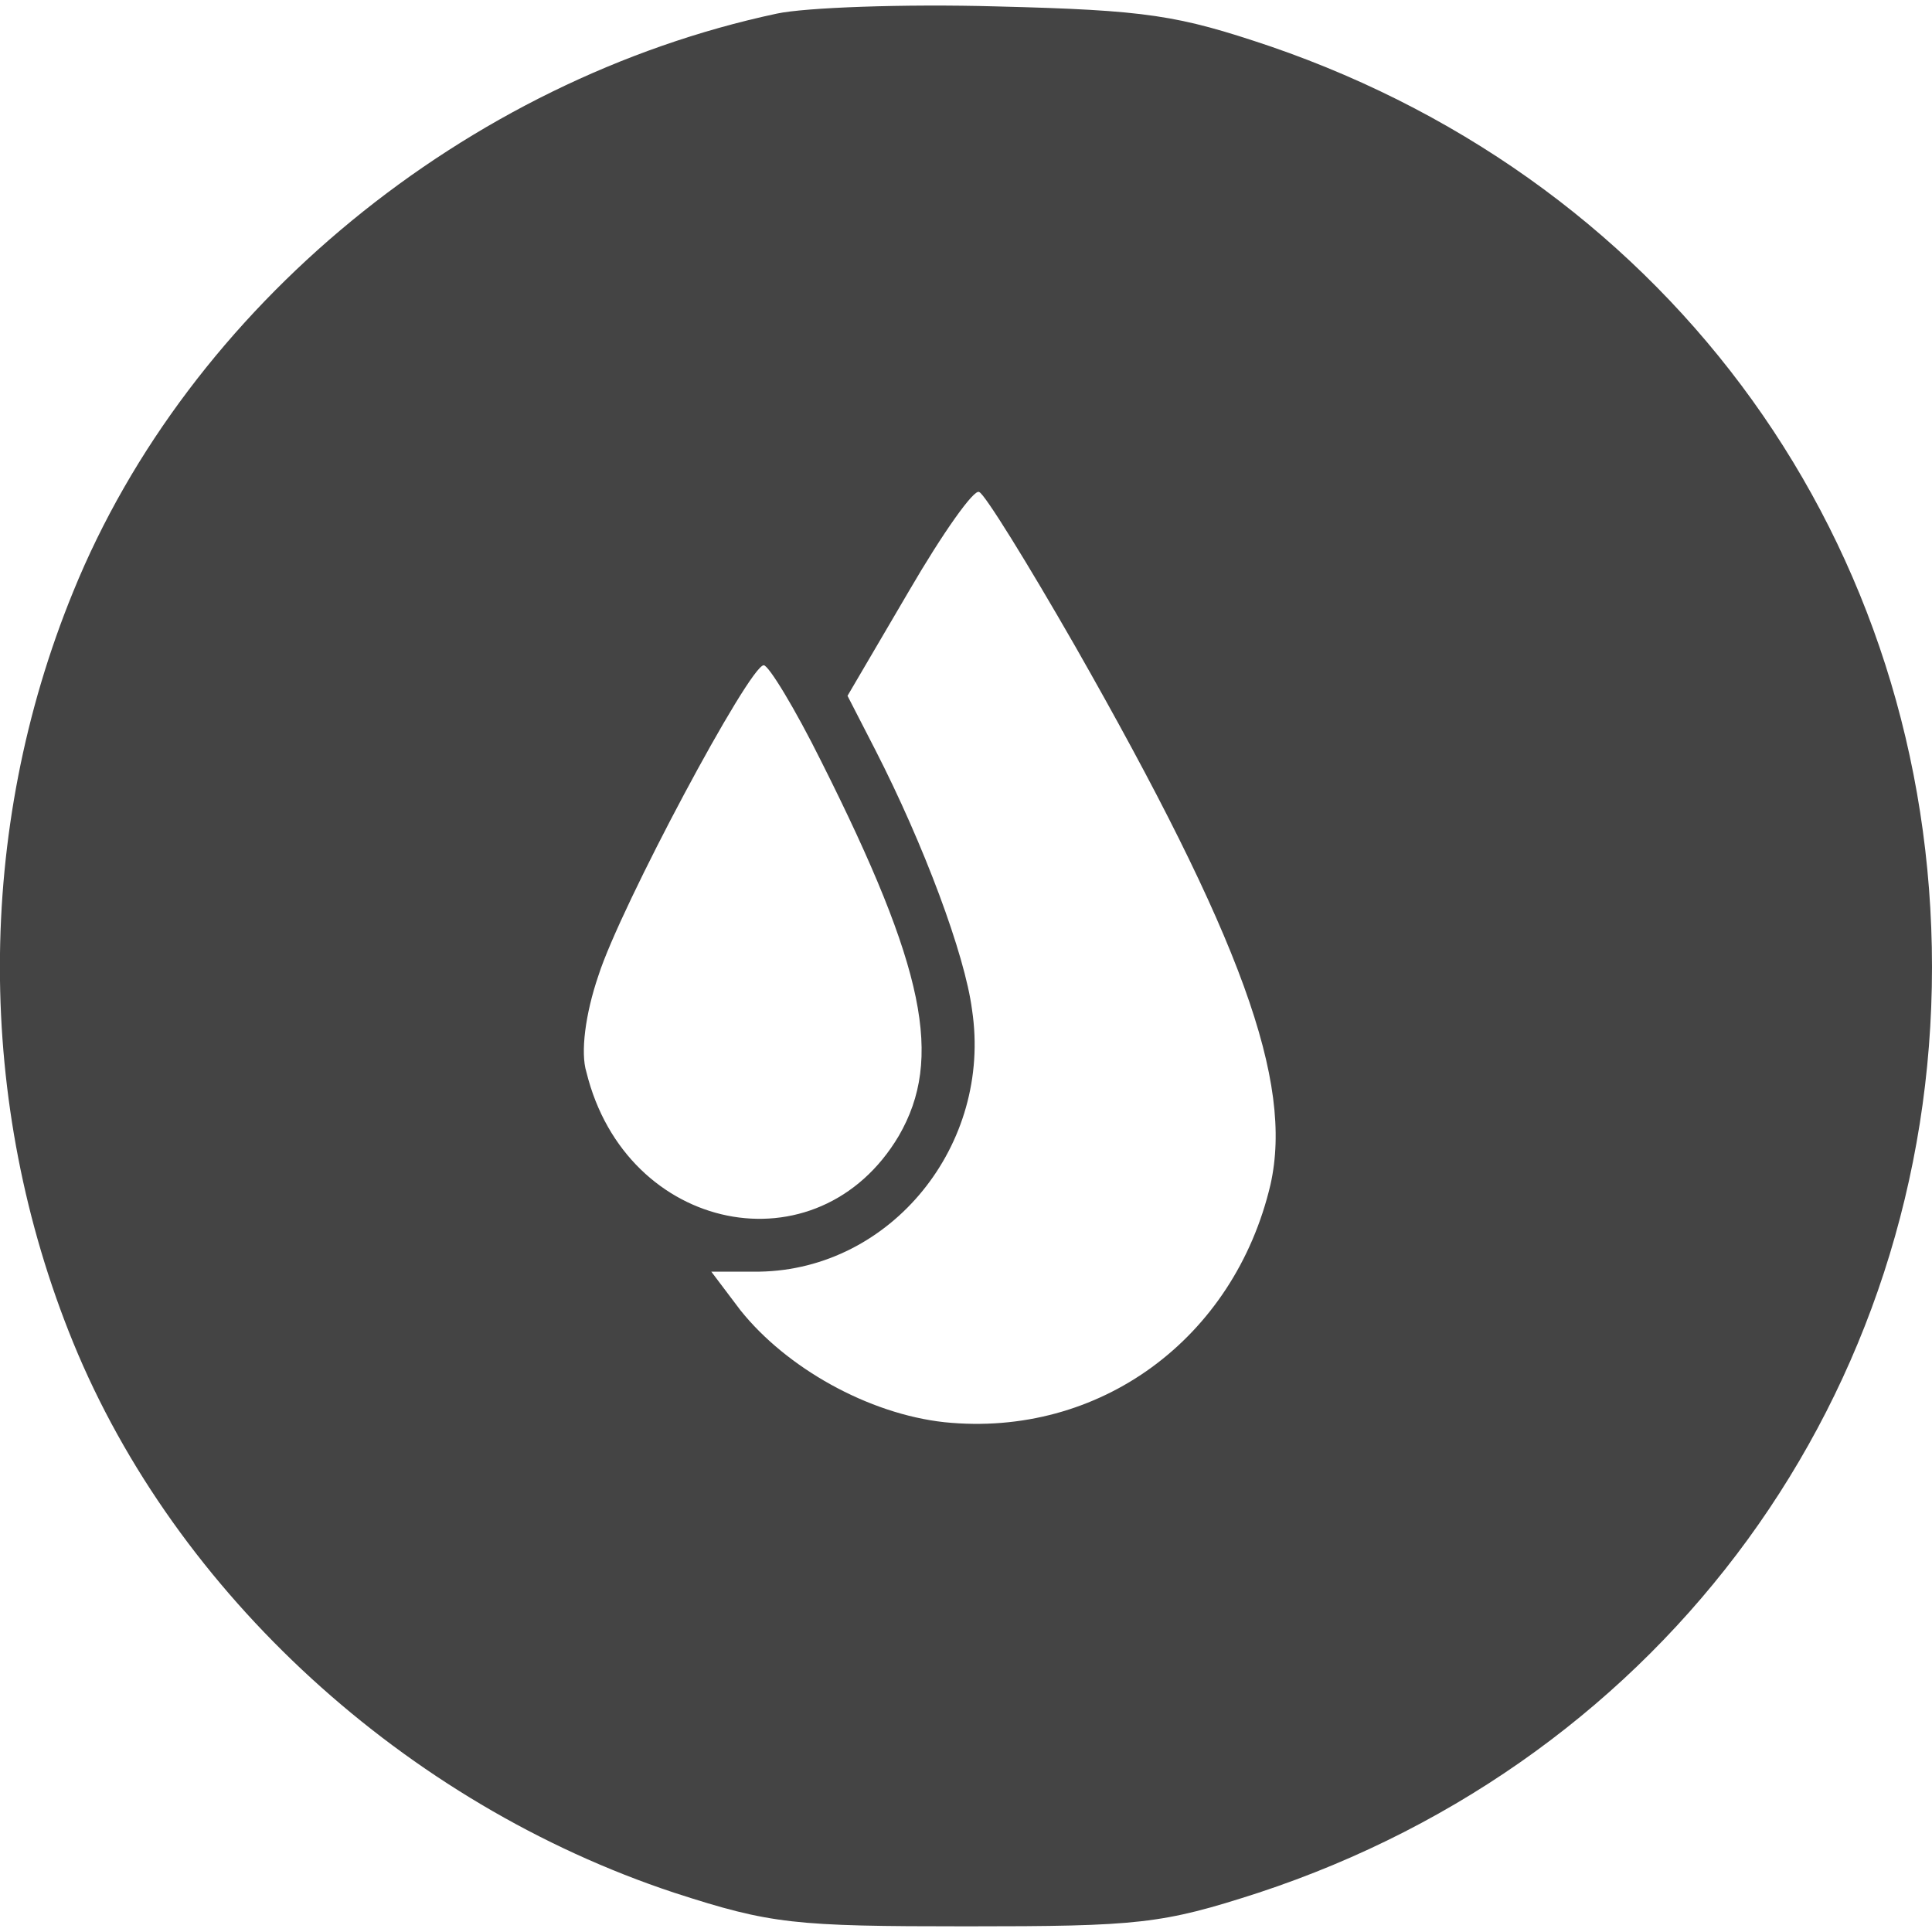 <?xml version="1.0" encoding="utf-8"?>
<!-- Generator: Adobe Illustrator 24.1.1, SVG Export Plug-In . SVG Version: 6.00 Build 0)  -->
<svg version="1.1" id="Layer_1" xmlns="http://www.w3.org/2000/svg" xmlns:xlink="http://www.w3.org/1999/xlink" x="0px" y="0px"
	 viewBox="0 0 512 512" style="enable-background:new 0 0 512 512;" xml:space="preserve">
<style type="text/css">
	.st0{fill:#444444;}
</style>
<g>
	<path class="st0" d="M205.9,3.6C123.4,21.2,50.1,81.3,19.4,156.8c-25.9,63.3-25.9,135.6,0,199c27.2,66.5,88,122.2,159.3,145.8
		c25.6,8.3,31.7,8.9,77.4,8.9s51.8-0.6,77.4-8.9C441.3,466.1,512,369.2,512,256.3c0-111.9-68.5-207.3-175.3-244
		c-24.6-8.3-32.6-9.6-72.6-10.6C239.5,1,213.3,2,205.9,3.6L205.9,3.6z M284.9,171.2c44.1,77.4,57.9,115.4,51.8,142.7
		c-9.6,40.9-45.4,67.2-86.4,63c-20.2-2.2-41.9-14.4-54.1-29.7l-7.7-10.2h12.8c34.9-0.6,61.7-33.6,56.3-69.4
		c-1.9-14.7-12.8-43.8-25.6-68.8l-7.4-14.4l16.3-27.8c8.9-15.3,17.3-27.2,18.6-26.2C260.9,130.8,272.4,149.4,284.9,171.2
		L284.9,171.2z M217.7,201.9c27.5,54.7,32.3,78.7,20.5,99.1c-21.4,36.1-72.3,25.9-82.8-16.9c-1.6-5.1-0.3-15.4,3.2-25.6
		c5.8-18.2,40-82.2,43.8-82.2C203.7,176.3,210.7,187.8,217.7,201.9z"/>
</g>
</svg>
